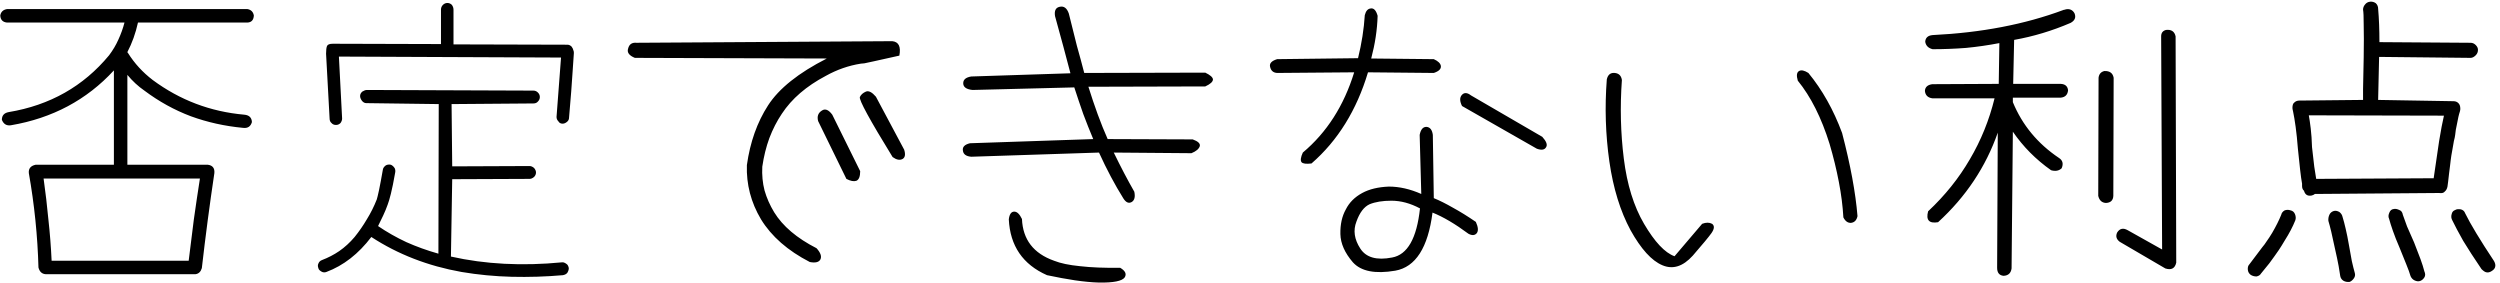 <svg width="486" height="55" viewBox="0 0 486 55" fill="none" xmlns="http://www.w3.org/2000/svg">
<path d="M22.141 32.029V13.683C16.858 19.424 10.181 22.981 2.11 24.354C1.278 24.478 0.696 24.125 0.363 23.293C0.363 22.461 0.8 21.962 1.674 21.795C9.702 20.464 16.213 16.782 21.205 10.75C21.954 9.752 22.557 8.733 23.014 7.693C23.514 6.611 23.909 5.509 24.2 4.386H1.362C0.53 4.302 0.093 3.845 0.051 3.013C0.176 2.306 0.613 1.89 1.362 1.765H48.099C48.806 1.89 49.222 2.306 49.347 3.013C49.306 3.886 48.89 4.344 48.099 4.386H26.821C26.363 6.466 25.677 8.379 24.762 10.126C24.803 10.168 24.824 10.21 24.824 10.251C24.824 10.251 24.845 10.272 24.886 10.314C26.134 12.31 27.736 14.058 29.691 15.555C34.974 19.466 40.902 21.712 47.475 22.294C48.432 22.378 48.931 22.856 48.973 23.73C48.723 24.603 48.141 24.978 47.226 24.853C43.69 24.52 40.32 23.771 37.117 22.606C33.914 21.4 30.898 19.736 28.069 17.614C26.862 16.782 25.76 15.763 24.762 14.557V32.029H40.424C41.339 32.154 41.755 32.694 41.672 33.651C40.757 39.766 39.946 45.923 39.238 52.122C39.03 52.829 38.614 53.224 37.99 53.307H8.912C8.163 53.266 7.685 52.829 7.477 51.997C7.31 45.882 6.686 39.766 5.605 33.651C5.522 32.778 5.958 32.237 6.915 32.029H22.141ZM8.475 34.712C8.85 37.374 9.162 40.037 9.411 42.699C9.702 45.32 9.91 47.982 10.035 50.686H36.68C37.013 47.982 37.346 45.32 37.678 42.699C38.053 40.037 38.448 37.374 38.864 34.712H8.475ZM111.56 10.314C111.518 10.688 111.435 11.915 111.31 13.995C111.186 16.075 110.957 19.029 110.624 22.856C110.624 23.189 110.499 23.459 110.25 23.667C109.958 23.917 109.667 24.042 109.376 24.042C109.002 24.042 108.731 23.896 108.565 23.605C108.315 23.355 108.19 23.064 108.19 22.731L109.064 11.187L65.883 11L66.507 23.043C66.507 23.334 66.403 23.626 66.195 23.917C65.946 24.166 65.654 24.291 65.322 24.291C64.947 24.291 64.656 24.166 64.448 23.917C64.198 23.709 64.074 23.418 64.074 23.043L63.387 10.438C63.387 9.731 63.45 9.232 63.574 8.941C63.699 8.65 64.074 8.504 64.698 8.504L85.726 8.566V1.89C85.726 1.515 85.851 1.203 86.101 0.954C86.35 0.704 86.642 0.579 86.974 0.579C87.307 0.579 87.598 0.704 87.848 0.954C88.056 1.245 88.16 1.557 88.16 1.89V8.629L110.312 8.691C110.603 8.691 110.874 8.816 111.123 9.066C111.29 9.274 111.414 9.544 111.498 9.877C111.539 9.96 111.56 10.106 111.56 10.314ZM76.803 33.651C76.512 35.315 76.242 36.646 75.992 37.645C75.742 38.643 75.534 39.35 75.368 39.766C75.118 40.474 74.827 41.181 74.494 41.888C74.162 42.595 73.829 43.282 73.496 43.947C75.202 45.112 77.032 46.152 78.987 47.067C80.942 47.941 83.022 48.69 85.227 49.314L85.29 20.235L71.187 20.048C70.896 20.048 70.626 19.902 70.376 19.611C70.126 19.278 70.002 18.966 70.002 18.675C70.002 18.342 70.147 18.051 70.438 17.802C70.771 17.594 71.062 17.49 71.312 17.49L103.698 17.614C104.03 17.614 104.322 17.739 104.571 17.989C104.821 18.238 104.946 18.53 104.946 18.862C104.946 19.195 104.821 19.486 104.571 19.736C104.363 19.986 104.072 20.11 103.698 20.11L87.786 20.235L87.91 32.341L102.949 32.278C103.24 32.278 103.531 32.403 103.822 32.653C104.072 32.944 104.197 33.235 104.197 33.526C104.197 33.859 104.072 34.15 103.822 34.4C103.531 34.65 103.24 34.774 102.949 34.774L87.91 34.837L87.661 49.875C94.317 51.373 101.514 51.747 109.251 50.998C109.501 50.957 109.792 51.061 110.125 51.31C110.333 51.435 110.478 51.685 110.562 52.059C110.603 52.309 110.52 52.621 110.312 52.995C110.146 53.245 109.854 53.411 109.438 53.494C106.11 53.786 102.782 53.89 99.454 53.806C96.168 53.723 92.923 53.411 89.72 52.87C83.189 51.706 77.344 49.438 72.186 46.069C69.69 49.355 66.778 51.622 63.45 52.87C63.117 52.995 62.805 52.974 62.514 52.808C62.139 52.6 61.931 52.371 61.89 52.122C61.765 51.789 61.765 51.498 61.89 51.248C62.014 50.915 62.243 50.686 62.576 50.562C63.782 50.104 64.906 49.522 65.946 48.814C67.027 48.066 68.026 47.15 68.941 46.069C69.814 44.987 70.605 43.843 71.312 42.637C72.061 41.43 72.706 40.141 73.246 38.768C73.33 38.518 73.475 37.915 73.683 36.958C73.891 35.96 74.141 34.629 74.432 32.965C74.474 32.674 74.661 32.403 74.994 32.154C75.285 31.987 75.618 31.946 75.992 32.029C76.283 32.154 76.533 32.382 76.741 32.715C76.866 33.006 76.886 33.318 76.803 33.651ZM173.461 8.005C174.709 8.13 175.166 9.066 174.834 10.813C172.962 11.229 171.277 11.603 169.779 11.936C169.03 12.102 168.448 12.227 168.032 12.31C167.616 12.352 167.387 12.373 167.346 12.373C164.974 12.747 162.707 13.538 160.544 14.744C156.758 16.741 153.909 19.195 151.995 22.107C151.038 23.522 150.227 25.102 149.562 26.85C148.938 28.555 148.48 30.406 148.189 32.403C148.106 34.026 148.251 35.565 148.626 37.021C149.042 38.477 149.666 39.891 150.498 41.264C152.162 43.968 154.907 46.298 158.734 48.253C159.525 49.126 159.774 49.854 159.483 50.437C159.192 50.978 158.506 51.144 157.424 50.936C153.139 48.731 149.978 45.965 147.939 42.637C145.984 39.35 145.069 35.835 145.194 32.091C145.818 27.64 147.19 23.771 149.312 20.485C151.434 17.198 155.24 14.162 160.731 11.374L123.416 11.25C122.293 10.792 121.856 10.189 122.106 9.44C122.314 8.608 122.854 8.234 123.728 8.317L173.461 8.005ZM175.77 29.096C176.061 30.011 175.957 30.614 175.458 30.906C174.917 31.197 174.272 31.072 173.523 30.531C169.072 23.293 166.95 19.403 167.158 18.862C167.366 18.405 167.762 18.051 168.344 17.802C168.885 17.594 169.53 17.926 170.278 18.8L175.77 29.096ZM167.221 33.277C167.221 34.317 166.971 34.941 166.472 35.149C165.973 35.315 165.328 35.19 164.538 34.774L159.046 23.542C158.797 22.627 159.046 21.941 159.795 21.483C160.419 21.067 161.085 21.338 161.792 22.294L167.221 33.277ZM212.523 27.037C211.858 25.456 211.213 23.834 210.589 22.17C210.006 20.506 209.424 18.779 208.842 16.99L189.061 17.49C187.854 17.365 187.251 16.928 187.251 16.179C187.251 15.472 187.771 15.035 188.811 14.869L208.093 14.245C207.677 12.622 207.219 10.896 206.72 9.066C206.221 7.194 205.68 5.218 205.098 3.138C204.931 2.098 205.222 1.494 205.971 1.328C206.803 1.12 207.406 1.557 207.781 2.638C208.322 4.843 208.842 6.923 209.341 8.878C209.882 10.792 210.36 12.56 210.776 14.182L234.301 14.12C235.258 14.578 235.757 15.014 235.798 15.43C235.798 15.888 235.299 16.346 234.301 16.803L211.587 16.866C212.17 18.738 212.773 20.526 213.397 22.232C214.021 23.938 214.666 25.539 215.331 27.037L231.867 27.099C232.907 27.474 233.365 27.91 233.24 28.41C233.074 28.95 232.533 29.408 231.618 29.782L216.517 29.658C217.89 32.486 219.221 35.024 220.51 37.27C220.718 38.269 220.552 38.934 220.011 39.267C219.429 39.6 218.888 39.371 218.389 38.581C216.725 35.918 215.144 32.944 213.646 29.658L188.811 30.469C187.813 30.386 187.272 29.99 187.189 29.283C187.064 28.576 187.522 28.098 188.562 27.848L212.523 27.037ZM198.67 42.574C198.837 46.568 200.917 49.272 204.91 50.686C206.158 51.186 207.843 51.539 209.965 51.747C212.128 51.997 214.728 52.101 217.765 52.059C218.763 52.642 219.054 53.266 218.638 53.931C218.139 54.638 216.475 54.971 213.646 54.93C212.232 54.888 210.672 54.742 208.966 54.493C207.302 54.243 205.493 53.91 203.538 53.494C198.837 51.414 196.362 47.795 196.112 42.637C196.237 41.638 196.59 41.139 197.173 41.139C197.714 41.139 198.213 41.618 198.67 42.574ZM248.278 14.182C247.53 14.141 247.072 13.746 246.906 12.997C246.739 12.331 247.197 11.832 248.278 11.499L264.003 11.312C264.71 8.442 265.147 5.654 265.314 2.95C265.522 2.118 265.917 1.682 266.499 1.64C267.082 1.557 267.518 2.035 267.81 3.075C267.768 4.448 267.643 5.821 267.435 7.194C267.227 8.566 266.936 9.96 266.562 11.374L278.73 11.499C279.562 11.874 280.019 12.31 280.102 12.81C280.186 13.392 279.728 13.85 278.73 14.182L265.938 14.058C263.733 21.421 260.072 27.328 254.955 31.779C253.915 31.904 253.27 31.821 253.021 31.53C252.771 31.197 252.854 30.573 253.27 29.658C257.93 25.747 261.258 20.547 263.254 14.058L248.278 14.182ZM299.821 26.6C300.611 27.474 300.861 28.139 300.57 28.597C300.278 29.138 299.675 29.242 298.76 28.909L284.221 20.61C283.763 19.694 283.742 18.987 284.158 18.488C284.616 17.947 285.219 17.968 285.968 18.55L299.821 26.6ZM278.73 38.518C279.853 38.976 281.101 39.6 282.474 40.39C283.846 41.139 285.323 42.054 286.904 43.136C287.362 44.134 287.424 44.862 287.091 45.32C286.717 45.778 286.176 45.819 285.469 45.445C282.89 43.531 280.56 42.158 278.48 41.326C277.606 48.149 275.194 51.914 271.242 52.621C267.331 53.286 264.586 52.746 263.005 50.998C261.424 49.168 260.613 47.338 260.571 45.507C260.53 43.635 260.883 42.034 261.632 40.702C262.298 39.371 263.358 38.31 264.814 37.52C266.187 36.771 267.914 36.355 269.994 36.272C272.032 36.272 274.133 36.75 276.296 37.707L275.984 26.226C276.192 25.144 276.65 24.624 277.357 24.666C278.022 24.749 278.418 25.269 278.542 26.226L278.73 38.518ZM276.046 40.515C274.174 39.517 272.323 39.018 270.493 39.018C268.787 39.018 267.373 39.246 266.25 39.704C265.168 40.203 264.315 41.326 263.691 43.074C263.026 44.779 263.275 46.526 264.44 48.315C265.563 50.062 267.622 50.645 270.618 50.062C273.613 49.522 275.422 46.339 276.046 40.515ZM351.55 14.182C354.254 17.469 356.438 21.358 358.102 25.851C359.725 32.05 360.723 37.437 361.098 42.013C360.931 42.803 360.515 43.24 359.85 43.323C359.226 43.365 358.726 43.011 358.352 42.262C358.227 40.058 357.936 37.77 357.478 35.398C357.021 32.986 356.418 30.51 355.669 27.973C354.088 22.898 352.029 18.8 349.491 15.68C349.2 14.682 349.283 14.058 349.741 13.808C350.157 13.558 350.76 13.683 351.55 14.182ZM315.296 15.555C314.922 20.755 315.046 25.851 315.67 30.843C316.294 35.877 317.605 40.099 319.602 43.51C321.682 47.046 323.658 49.147 325.53 49.813L330.896 43.51C331.645 43.219 332.29 43.219 332.83 43.51C333.33 43.885 333.288 44.488 332.706 45.32C332.206 46.027 331 47.483 329.086 49.688C327.173 51.81 325.197 52.434 323.158 51.56C321.078 50.686 319.019 48.419 316.981 44.758C314.984 41.056 313.611 36.605 312.862 31.405C312.488 28.784 312.259 26.142 312.176 23.48C312.093 20.818 312.155 18.134 312.363 15.43C312.571 14.515 313.091 14.099 313.923 14.182C314.714 14.266 315.171 14.723 315.296 15.555ZM401.533 1.827C402.323 1.661 402.906 1.91 403.28 2.576C403.613 3.366 403.363 3.99 402.531 4.448C398.954 5.987 395.293 7.09 391.549 7.755L391.362 16.304H400.597C401.47 16.346 401.949 16.762 402.032 17.552C401.949 18.426 401.47 18.904 400.597 18.987H391.299V19.861C393.13 24.312 396.125 27.931 400.285 30.718C400.992 31.176 401.158 31.842 400.784 32.715C400.243 33.214 399.557 33.339 398.725 33.09C395.771 31.01 393.296 28.514 391.299 25.602L391.05 52.184C390.925 53.099 390.405 53.578 389.49 53.619C388.658 53.536 388.242 53.016 388.242 52.059L388.366 25.789C386.037 32.445 382.168 38.248 376.76 43.198C375.013 43.49 374.368 42.782 374.826 41.077C378.112 37.998 380.816 34.629 382.938 30.968C385.101 27.307 386.702 23.355 387.742 19.112H375.637C374.763 18.987 374.285 18.509 374.202 17.677C374.243 16.928 374.722 16.491 375.637 16.366L388.554 16.304L388.678 8.379C386.515 8.795 384.352 9.107 382.189 9.315C380.026 9.482 377.862 9.565 375.699 9.565C374.867 9.357 374.389 8.878 374.264 8.13C374.306 7.339 374.784 6.902 375.699 6.819C385.142 6.362 393.608 4.739 401.096 1.952C401.179 1.91 401.262 1.89 401.346 1.89C401.429 1.89 401.491 1.869 401.533 1.827ZM421.064 5.821C422.104 5.696 422.728 6.112 422.936 7.069L423.061 51.061C422.811 52.184 422.104 52.558 420.939 52.184L412.078 47.005C411.413 46.506 411.246 45.902 411.579 45.195C412.078 44.405 412.765 44.259 413.638 44.758L420.315 48.502L420.128 7.069C420.128 6.403 420.44 5.987 421.064 5.821ZM409.083 13.808C410.123 13.766 410.726 14.203 410.893 15.118L410.83 38.082C410.789 38.955 410.31 39.413 409.395 39.454C408.605 39.413 408.106 38.955 407.898 38.082L407.96 15.118C408.043 14.411 408.418 13.974 409.083 13.808ZM478.222 21.608C478.098 21.982 477.994 22.357 477.91 22.731C477.827 23.106 477.744 23.522 477.661 23.979C477.453 24.894 477.328 25.643 477.286 26.226C477.245 26.558 477.162 26.954 477.037 27.411C476.954 27.869 476.87 28.347 476.787 28.846C476.579 29.97 476.454 30.739 476.413 31.155C476.371 31.405 476.33 31.758 476.288 32.216C476.246 32.632 476.184 33.131 476.101 33.714C476.018 34.379 475.955 34.92 475.914 35.336C475.872 35.752 475.83 36.064 475.789 36.272C475.706 36.688 475.539 37 475.29 37.208C475.082 37.499 474.707 37.603 474.166 37.52H474.042L450.018 37.707C449.81 37.874 449.581 37.978 449.331 38.019C448.582 38.144 448.104 37.832 447.896 37.083C447.646 36.875 447.522 36.563 447.522 36.147V35.71C447.397 35.045 447.272 34.15 447.147 33.027C447.022 31.904 446.877 30.531 446.71 28.909C446.586 27.286 446.44 25.872 446.274 24.666C446.107 23.459 445.941 22.461 445.774 21.67C445.691 21.338 445.65 21.109 445.65 20.984C445.65 20.443 445.774 20.09 446.024 19.923C446.274 19.674 446.606 19.549 447.022 19.549H447.085L459.378 19.424C459.378 19.382 459.378 18.675 459.378 17.302C459.419 15.93 459.461 13.891 459.502 11.187C459.544 8.483 459.544 6.362 459.502 4.822C459.502 3.283 459.461 2.306 459.378 1.89C459.378 1.515 459.502 1.182 459.752 0.891C460.002 0.558 460.334 0.371 460.75 0.33C461.166 0.288 461.541 0.392 461.874 0.642C462.165 0.933 462.31 1.286 462.31 1.702C462.394 2.659 462.456 3.678 462.498 4.76C462.539 5.842 462.56 6.986 462.56 8.192L480.282 8.317C480.656 8.317 480.989 8.462 481.28 8.754C481.571 9.045 481.717 9.357 481.717 9.69C481.717 10.106 481.571 10.459 481.28 10.75C480.947 11.083 480.614 11.25 480.282 11.25L462.498 11.062L462.31 19.424L476.974 19.674C477.349 19.674 477.661 19.798 477.91 20.048C478.16 20.298 478.285 20.651 478.285 21.109C478.285 21.358 478.264 21.504 478.222 21.546V21.608ZM473.106 34.65C473.522 31.821 473.875 29.408 474.166 27.411C474.499 25.373 474.811 23.73 475.102 22.482L448.832 22.419C448.957 23.085 449.082 23.938 449.206 24.978C449.331 26.018 449.414 27.224 449.456 28.597C449.622 30.094 449.768 31.363 449.893 32.403C450.059 33.402 450.184 34.192 450.267 34.774L473.106 34.65ZM467.115 41.763C467.323 42.346 467.594 43.094 467.926 44.01C468.301 44.883 468.758 45.923 469.299 47.13C469.798 48.378 470.214 49.459 470.547 50.374C470.88 51.29 471.13 52.08 471.296 52.746C471.504 53.203 471.504 53.598 471.296 53.931C471.088 54.264 470.818 54.493 470.485 54.618C470.152 54.742 469.778 54.701 469.362 54.493C469.029 54.326 468.779 54.056 468.613 53.682C468.446 53.099 468.176 52.35 467.802 51.435C467.469 50.562 467.032 49.48 466.491 48.19C465.95 46.942 465.514 45.84 465.181 44.883C464.848 43.926 464.598 43.136 464.432 42.512C464.266 42.179 464.286 41.784 464.494 41.326C464.661 40.91 464.931 40.682 465.306 40.64C465.638 40.557 466.013 40.619 466.429 40.827C466.803 40.952 467.032 41.264 467.115 41.763ZM479.221 41.451C480.261 43.573 482.133 46.672 484.837 50.749C485.045 51.123 485.128 51.456 485.086 51.747C485.045 52.122 484.816 52.434 484.4 52.683C484.026 52.933 483.672 53.016 483.339 52.933C483.09 52.891 482.778 52.683 482.403 52.309C480.989 50.229 479.803 48.398 478.846 46.818C477.931 45.195 477.224 43.864 476.725 42.824C476.517 42.45 476.475 42.054 476.6 41.638C476.683 41.222 476.912 40.952 477.286 40.827C477.536 40.661 477.91 40.619 478.41 40.702C478.826 40.827 479.096 41.077 479.221 41.451ZM446.211 42.824C445.712 44.072 445.026 45.382 444.152 46.755C443.736 47.462 443.362 48.066 443.029 48.565C442.696 49.064 442.405 49.48 442.155 49.813C441.906 50.187 441.573 50.645 441.157 51.186C440.741 51.726 440.2 52.392 439.534 53.182C439.368 53.474 439.077 53.661 438.661 53.744C438.245 53.744 437.87 53.64 437.538 53.432C437.205 53.182 437.018 52.85 436.976 52.434C436.934 51.976 437.038 51.622 437.288 51.373L439.784 48.066C440.075 47.733 440.366 47.338 440.658 46.88C440.99 46.422 441.344 45.882 441.718 45.258C442.467 43.968 443.05 42.803 443.466 41.763C443.549 41.389 443.778 41.098 444.152 40.89C444.526 40.765 444.901 40.765 445.275 40.89C445.691 40.973 445.982 41.222 446.149 41.638C446.315 42.054 446.336 42.45 446.211 42.824ZM455.384 42.138C455.592 42.803 455.8 43.594 456.008 44.509C456.216 45.382 456.424 46.422 456.632 47.629C456.84 48.835 457.027 49.875 457.194 50.749C457.402 51.664 457.589 52.413 457.755 52.995C457.88 53.37 457.838 53.723 457.63 54.056C457.381 54.43 457.09 54.68 456.757 54.805C456.341 54.846 455.966 54.784 455.634 54.618C455.259 54.41 455.03 54.098 454.947 53.682C454.906 53.307 454.802 52.662 454.635 51.747C454.469 50.832 454.219 49.646 453.886 48.19C453.637 46.984 453.408 45.944 453.2 45.07C452.992 44.197 452.805 43.49 452.638 42.949C452.597 42.533 452.659 42.138 452.826 41.763C452.992 41.389 453.283 41.139 453.699 41.014C454.032 40.931 454.386 40.994 454.76 41.202C455.093 41.451 455.301 41.763 455.384 42.138Z" fill="black"/>
</svg>

